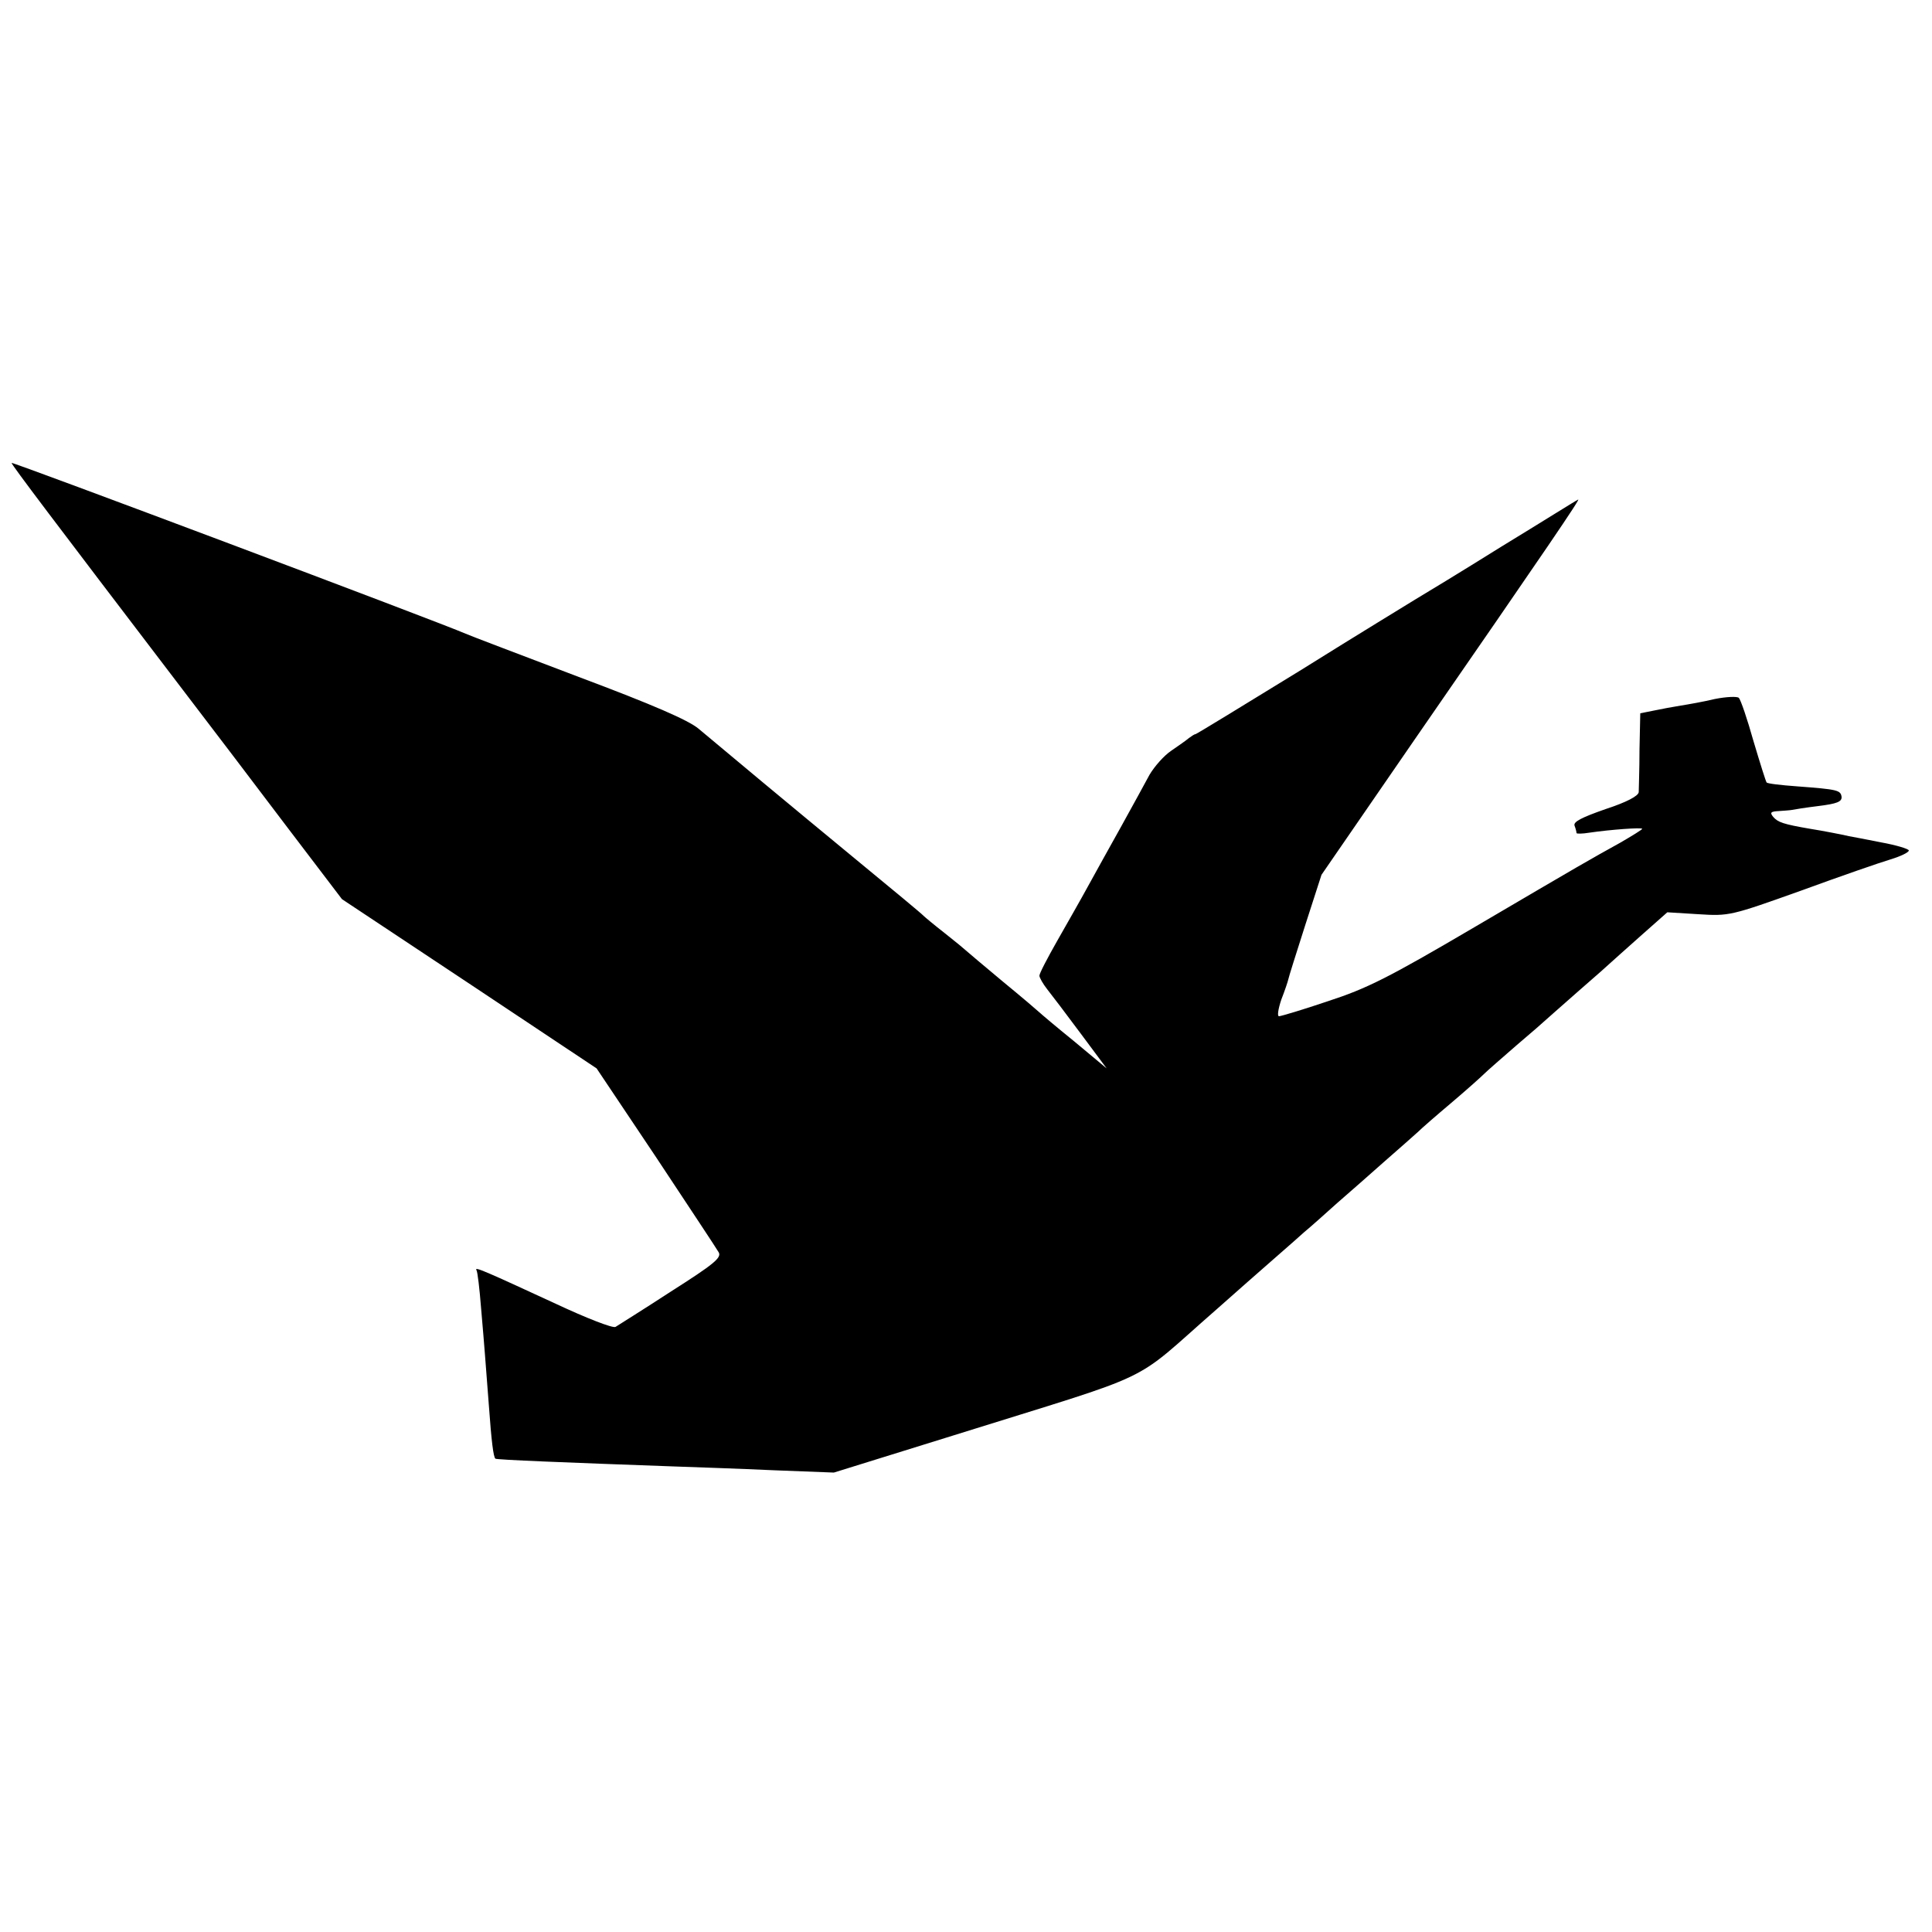 <?xml version="1.0" standalone="no"?>
<!DOCTYPE svg PUBLIC "-//W3C//DTD SVG 20010904//EN"
 "http://www.w3.org/TR/2001/REC-SVG-20010904/DTD/svg10.dtd">
<svg version="1.0" xmlns="http://www.w3.org/2000/svg"
 width="500pt" height="500pt" viewBox="0 0 500 500"
 preserveAspectRatio="xMidYMid meet">
<g transform="translate(0,500) scale(0.1,-0.1)"
fill="#000000" stroke="none">
<path d="M30 3802 c0 -5 109 -149 433 -574 78 -102 205 -269 282 -371 l140
-184 330 -219 329 -219 154 -230 c84 -127 157 -237 162 -246 8 -14 -13 -31
-123 -101 -72 -47 -138 -88 -144 -92 -7 -4 -76 23 -155 60 -182 84 -211 97
-205 87 3 -4 8 -48 12 -98 4 -49 9 -103 10 -120 1 -16 6 -75 10 -130 7 -98 12
-135 17 -140 3 -3 182 -10 458 -20 58 -2 175 -6 262 -10 l156 -6 309 96 c543
170 453 127 681 326 108 96 211 185 227 200 17 14 55 48 85 75 31 27 87 76
124 109 38 33 76 67 85 75 9 9 48 43 86 75 39 33 77 67 85 75 8 8 47 42 85 75
39 33 72 62 75 65 3 3 41 36 85 75 44 38 82 72 85 75 3 3 37 33 75 67 l70 62
81 -5 c79 -5 83 -4 265 61 101 37 205 73 232 81 26 8 47 18 47 23 0 4 -33 14
-72 21 -40 8 -77 15 -83 16 -17 4 -68 14 -100 19 -70 12 -84 17 -96 31 -9 11
-7 14 15 15 14 1 29 2 34 3 4 1 35 6 68 10 48 6 61 11 60 24 -3 17 -9 19 -116
27 -41 3 -76 7 -78 10 -2 2 -17 50 -34 107 -16 57 -33 107 -38 112 -4 4 -32 3
-62 -3 -29 -7 -69 -14 -88 -17 -19 -3 -51 -9 -70 -13 l-35 -7 -2 -94 c0 -52
-2 -102 -2 -110 -1 -10 -31 -26 -86 -44 -63 -22 -84 -33 -80 -43 3 -8 5 -16 5
-19 0 -2 15 -2 33 1 54 8 137 14 137 10 0 -2 -26 -18 -57 -36 -83 -46 -92 -51
-378 -219 -223 -131 -277 -158 -378 -191 -65 -22 -122 -39 -127 -39 -5 0 -2
19 6 43 9 23 17 47 18 52 1 6 21 69 44 141 l42 130 241 350 c345 499 432 627
423 621 -5 -2 -94 -58 -199 -122 -104 -65 -203 -125 -220 -135 -16 -10 -151
-92 -298 -184 -148 -91 -271 -166 -273 -166 -3 0 -10 -5 -17 -10 -7 -6 -27
-20 -46 -33 -18 -12 -43 -40 -56 -62 -12 -22 -45 -83 -74 -135 -29 -52 -68
-122 -86 -155 -18 -33 -54 -96 -79 -140 -25 -44 -46 -84 -46 -90 0 -5 9 -21
20 -35 11 -14 50 -65 87 -115 l67 -90 -84 70 c-47 38 -87 72 -90 75 -3 3 -45
39 -95 80 -49 41 -92 77 -95 80 -3 3 -27 23 -55 45 -27 21 -52 42 -55 45 -3 4
-84 71 -180 150 -171 141 -327 271 -402 334 -26 22 -118 62 -310 134 -150 57
-282 107 -293 112 -63 28 -1175 446 -1175 442z"/>
</g>
</svg>
